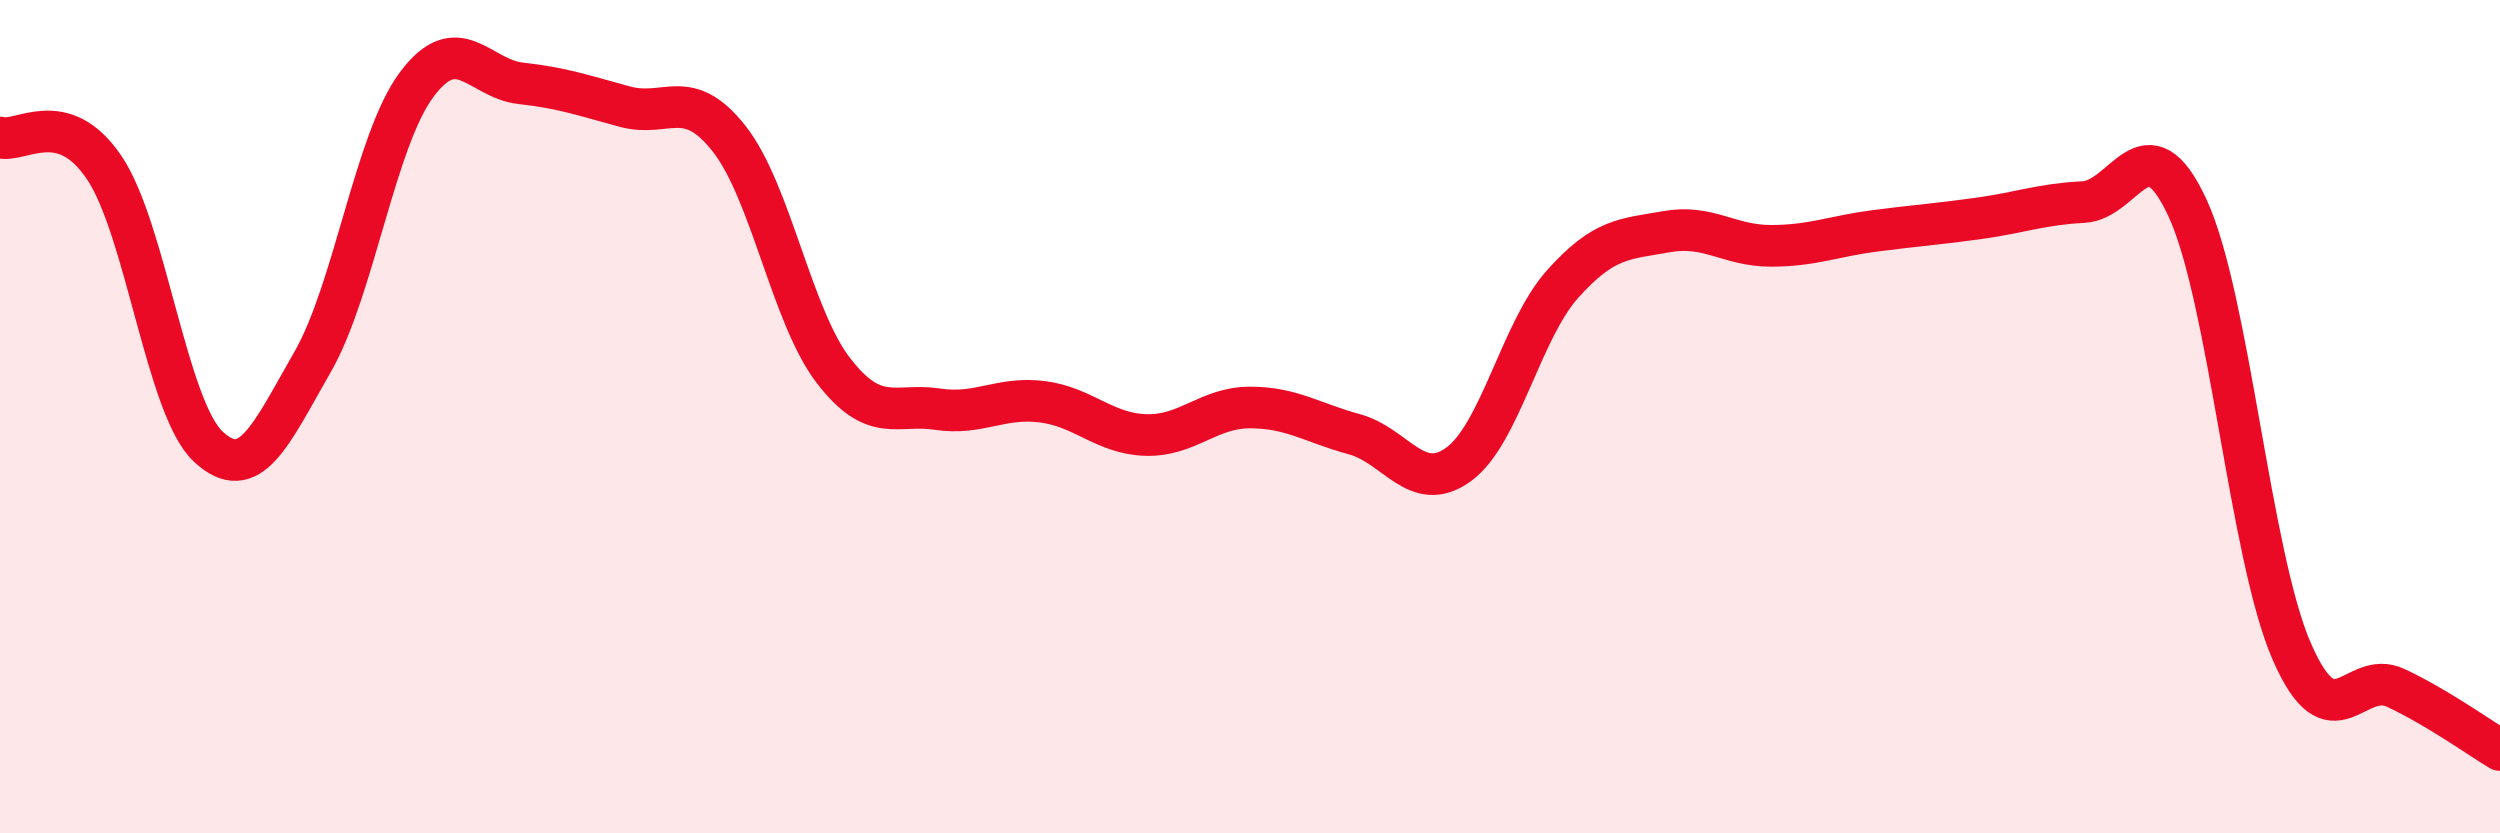 
    <svg width="60" height="20" viewBox="0 0 60 20" xmlns="http://www.w3.org/2000/svg">
      <path
        d="M 0,3.3 C 0.5,3.44 1.5,2.54 2.5,4.02 C 3.5,5.5 4,9.79 5,10.72 C 6,11.65 6.5,10.43 7.5,8.69 C 8.5,6.95 9,3.37 10,2.03 C 11,0.69 11.5,1.89 12.5,2 C 13.5,2.11 14,2.29 15,2.56 C 16,2.83 16.5,2.06 17.5,3.33 C 18.5,4.6 19,7.59 20,8.89 C 21,10.19 21.5,9.67 22.5,9.82 C 23.5,9.97 24,9.52 25,9.64 C 26,9.76 26.5,10.41 27.5,10.44 C 28.5,10.47 29,9.78 30,9.78 C 31,9.78 31.5,10.15 32.5,10.42 C 33.5,10.69 34,11.87 35,11.15 C 36,10.43 36.5,7.94 37.5,6.82 C 38.5,5.7 39,5.74 40,5.56 C 41,5.38 41.5,5.9 42.5,5.9 C 43.5,5.9 44,5.67 45,5.54 C 46,5.41 46.5,5.38 47.5,5.24 C 48.5,5.1 49,4.9 50,4.85 C 51,4.8 51.5,2.83 52.5,4.99 C 53.5,7.15 54,13.33 55,15.63 C 56,17.93 56.5,16.04 57.5,16.51 C 58.5,16.98 59.5,17.7 60,18L60 20L0 20Z"
        fill="#EB0A25"
        opacity="0.1"
        stroke-linecap="round"
        stroke-linejoin="round"
      />
      <path
        d="M 0,3.3 C 0.5,3.44 1.5,2.54 2.5,4.02 C 3.5,5.5 4,9.79 5,10.72 C 6,11.65 6.5,10.43 7.5,8.69 C 8.5,6.95 9,3.37 10,2.03 C 11,0.69 11.5,1.89 12.5,2 C 13.5,2.11 14,2.29 15,2.56 C 16,2.83 16.5,2.06 17.5,3.33 C 18.5,4.6 19,7.59 20,8.89 C 21,10.19 21.5,9.67 22.5,9.82 C 23.5,9.97 24,9.52 25,9.64 C 26,9.76 26.5,10.41 27.5,10.44 C 28.5,10.47 29,9.78 30,9.78 C 31,9.78 31.5,10.15 32.5,10.42 C 33.5,10.69 34,11.87 35,11.15 C 36,10.43 36.5,7.94 37.5,6.82 C 38.5,5.7 39,5.74 40,5.56 C 41,5.38 41.5,5.9 42.5,5.9 C 43.5,5.9 44,5.67 45,5.54 C 46,5.41 46.5,5.38 47.5,5.24 C 48.5,5.1 49,4.9 50,4.85 C 51,4.8 51.5,2.83 52.5,4.99 C 53.5,7.15 54,13.33 55,15.63 C 56,17.93 56.5,16.04 57.5,16.51 C 58.5,16.98 59.5,17.7 60,18"
        stroke="#EB0A25"
        stroke-width="1"
        fill="none"
        stroke-linecap="round"
        stroke-linejoin="round"
      />
    </svg>
  